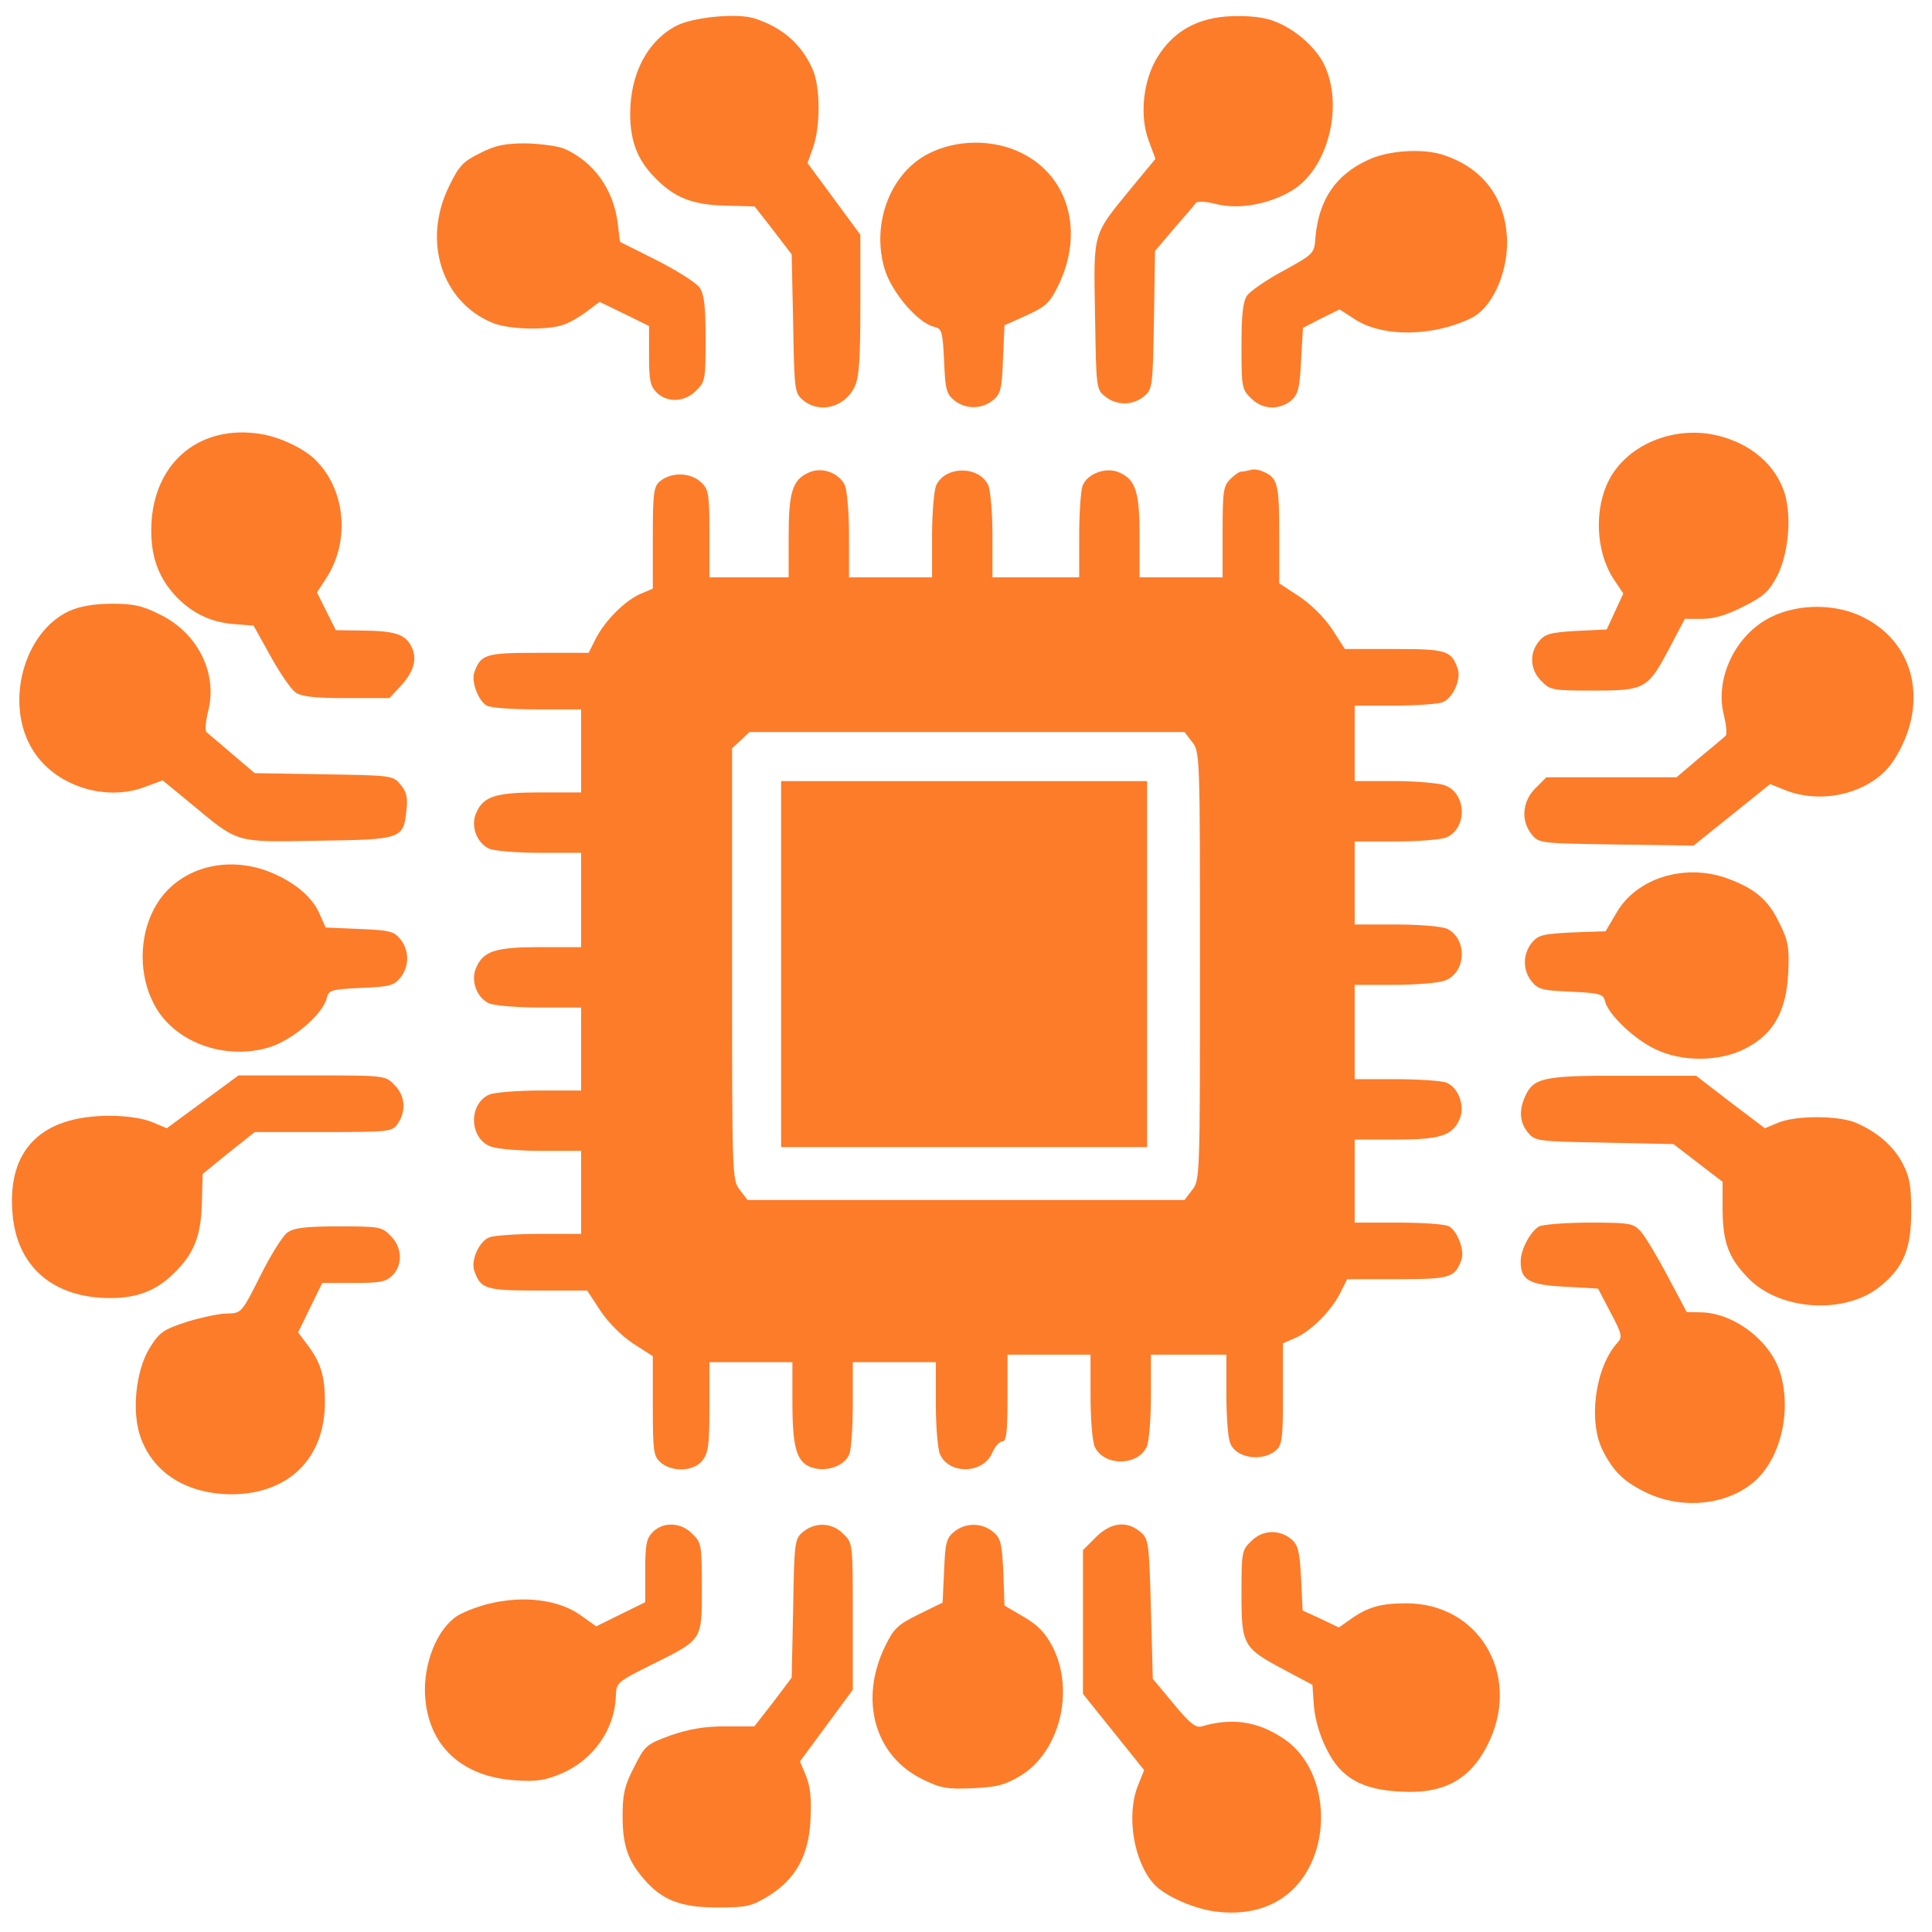 <svg width="39" height="39" viewBox="0 0 39 39" fill="none" xmlns="http://www.w3.org/2000/svg">
<g clip-path="url(#clip0_22_511)">
<path d="M25.716 0.426C26.158 0.586 26.622 1.005 26.767 1.386C27.11 2.224 26.782 3.405 26.104 3.831C25.64 4.121 25.015 4.235 24.558 4.121C24.36 4.067 24.177 4.06 24.147 4.09C24.124 4.121 23.926 4.357 23.705 4.608L23.316 5.065L23.294 6.459C23.271 7.823 23.263 7.861 23.088 8.005C22.859 8.188 22.539 8.188 22.311 8.005C22.128 7.861 22.128 7.83 22.105 6.36C22.075 4.646 22.044 4.768 22.852 3.778L23.324 3.207L23.195 2.856C22.996 2.354 23.073 1.63 23.362 1.158C23.69 0.624 24.185 0.35 24.863 0.327C25.198 0.312 25.525 0.35 25.716 0.426Z" fill="#FC7C2A"/>
<path d="M15.234 0.373C15.806 0.556 16.202 0.914 16.415 1.425C16.56 1.775 16.56 2.559 16.415 2.971L16.301 3.291L16.834 4.014L17.367 4.738V6.147C17.367 7.259 17.344 7.61 17.253 7.808C17.055 8.219 16.552 8.356 16.217 8.082C16.042 7.937 16.034 7.899 16.011 6.536L15.981 5.134L15.608 4.647L15.234 4.167L14.648 4.151C13.977 4.136 13.604 3.992 13.201 3.565C12.865 3.222 12.721 2.834 12.721 2.3C12.721 1.485 13.071 0.823 13.658 0.518C14 0.343 14.892 0.259 15.234 0.373Z" fill="#FC7C2A"/>
<path d="M20.628 3.092C21.58 3.565 21.884 4.692 21.366 5.758C21.191 6.116 21.115 6.185 20.719 6.368L20.277 6.566L20.247 7.251C20.224 7.861 20.201 7.952 20.041 8.082C19.812 8.264 19.492 8.264 19.264 8.082C19.104 7.952 19.081 7.861 19.058 7.289C19.028 6.68 19.013 6.634 18.853 6.596C18.517 6.513 17.992 5.888 17.855 5.423C17.588 4.517 17.969 3.504 18.731 3.108C19.294 2.811 20.056 2.803 20.628 3.092Z" fill="#FC7C2A"/>
<path d="M11.388 3.001C11.982 3.26 12.386 3.824 12.469 4.502L12.515 4.882L13.261 5.256C13.665 5.461 14.061 5.713 14.122 5.804C14.214 5.934 14.244 6.177 14.244 6.84C14.244 7.655 14.236 7.708 14.054 7.884C13.825 8.12 13.467 8.135 13.254 7.922C13.124 7.792 13.102 7.67 13.102 7.175V6.581L12.606 6.337L12.104 6.094L11.86 6.276C11.723 6.383 11.517 6.505 11.388 6.551C11.06 6.672 10.268 6.657 9.933 6.513C8.912 6.086 8.524 4.86 9.064 3.763C9.262 3.351 9.346 3.26 9.689 3.092C10.001 2.932 10.192 2.894 10.618 2.894C10.915 2.902 11.258 2.948 11.388 3.001Z" fill="#FC7C2A"/>
<path d="M29.098 3.116C29.936 3.375 30.408 4.007 30.423 4.883C30.423 5.553 30.111 6.216 29.7 6.421C28.915 6.802 27.894 6.81 27.338 6.437L27.041 6.246L26.668 6.429L26.302 6.619L26.264 7.282C26.234 7.861 26.203 7.96 26.059 8.09C25.807 8.288 25.472 8.265 25.251 8.036C25.069 7.861 25.061 7.808 25.061 6.993C25.061 6.338 25.091 6.086 25.175 5.964C25.244 5.873 25.571 5.644 25.914 5.462C26.523 5.126 26.531 5.119 26.554 4.791C26.622 4.03 26.965 3.527 27.613 3.23C28.009 3.039 28.687 2.994 29.098 3.116Z" fill="#FC7C2A"/>
<path d="M34.514 8.76C35.222 8.882 35.778 9.293 35.999 9.879C36.174 10.336 36.121 11.136 35.877 11.624C35.71 11.936 35.611 12.035 35.199 12.241C34.856 12.416 34.605 12.492 34.361 12.492H34.011L33.706 13.071C33.264 13.909 33.211 13.94 32.168 13.94C31.345 13.94 31.292 13.932 31.116 13.749C30.888 13.528 30.865 13.193 31.063 12.949C31.185 12.797 31.299 12.766 31.817 12.736L32.434 12.706L32.602 12.34L32.769 11.982L32.571 11.685C32.213 11.136 32.175 10.283 32.48 9.689C32.83 9.019 33.676 8.63 34.514 8.76Z" fill="#FC7C2A"/>
<path d="M5.264 8.76C5.675 8.828 6.178 9.072 6.399 9.316C6.985 9.925 7.062 10.946 6.582 11.677L6.399 11.959L6.589 12.34L6.78 12.721L7.298 12.728C7.96 12.736 8.166 12.797 8.295 13.033C8.433 13.284 8.364 13.551 8.082 13.856L7.861 14.092H6.993C6.338 14.092 6.087 14.061 5.965 13.977C5.873 13.909 5.645 13.581 5.462 13.246L5.119 12.629L4.731 12.599C4.22 12.561 3.817 12.348 3.481 11.959C3.146 11.563 3.017 11.106 3.062 10.489C3.162 9.285 4.068 8.569 5.264 8.76Z" fill="#FC7C2A"/>
<path d="M25.442 9.498C25.792 9.628 25.823 9.727 25.823 10.778V11.776L26.219 12.035C26.462 12.195 26.729 12.462 26.889 12.698L27.148 13.101H28.146C29.205 13.101 29.296 13.132 29.426 13.498C29.502 13.711 29.326 14.099 29.121 14.175C29.022 14.213 28.58 14.244 28.138 14.244H27.346V15.006V15.767H28.138C28.565 15.767 29.029 15.806 29.159 15.851C29.601 16.003 29.631 16.704 29.205 16.902C29.098 16.948 28.641 16.986 28.184 16.986H27.346V17.824V18.662H28.184C28.641 18.662 29.098 18.7 29.205 18.746C29.631 18.944 29.601 19.645 29.159 19.797C29.029 19.843 28.565 19.881 28.138 19.881H27.346V20.833V21.785H28.176C28.633 21.785 29.098 21.816 29.197 21.854C29.448 21.953 29.585 22.349 29.456 22.608C29.311 22.928 29.06 23.004 28.161 23.004H27.346V23.842V24.68H28.23C28.709 24.68 29.174 24.71 29.25 24.756C29.418 24.847 29.57 25.243 29.502 25.426C29.372 25.792 29.281 25.822 28.214 25.822H27.194L27.049 26.112C26.859 26.477 26.462 26.873 26.143 27.01L25.899 27.117V28.138C25.899 29.006 25.884 29.166 25.762 29.273C25.488 29.516 24.947 29.44 24.832 29.128C24.787 29.021 24.756 28.579 24.756 28.138V27.346H23.994H23.233V28.183C23.233 28.64 23.195 29.098 23.149 29.204C22.966 29.6 22.281 29.6 22.098 29.204C22.052 29.098 22.014 28.64 22.014 28.183V27.346H21.176H20.338V28.221C20.338 28.915 20.315 29.098 20.232 29.098C20.178 29.098 20.087 29.197 20.034 29.318C19.858 29.753 19.165 29.775 18.975 29.357C18.929 29.25 18.891 28.793 18.891 28.336V27.498H18.053H17.215V28.328C17.215 28.785 17.185 29.25 17.147 29.349C17.055 29.593 16.682 29.722 16.385 29.623C16.08 29.516 15.996 29.235 15.996 28.29V27.498H15.159H14.321V28.404C14.321 29.174 14.298 29.334 14.176 29.486C14.001 29.707 13.559 29.722 13.33 29.516C13.193 29.395 13.178 29.288 13.178 28.374V27.376L12.774 27.117C12.538 26.957 12.272 26.691 12.112 26.447L11.853 26.051H10.855C9.796 26.051 9.705 26.02 9.575 25.654C9.499 25.441 9.674 25.053 9.88 24.977C9.979 24.939 10.444 24.908 10.901 24.908H11.731V24.07V23.232H10.939C10.512 23.232 10.047 23.194 9.918 23.148C9.476 22.996 9.446 22.295 9.872 22.097C9.979 22.052 10.436 22.014 10.893 22.014H11.731V21.176V20.338H10.893C10.436 20.338 9.979 20.3 9.872 20.254C9.613 20.132 9.491 19.774 9.621 19.515C9.766 19.195 10.017 19.119 10.908 19.119H11.731V18.167V17.215H10.893C10.436 17.215 9.979 17.177 9.872 17.131C9.613 17.009 9.491 16.651 9.621 16.392C9.766 16.072 10.017 15.996 10.908 15.996H11.731V15.158V14.32H10.847C10.367 14.32 9.903 14.29 9.827 14.244C9.659 14.153 9.507 13.757 9.575 13.574C9.705 13.208 9.796 13.178 10.863 13.178H11.883L12.028 12.888C12.218 12.523 12.614 12.126 12.927 11.989L13.178 11.883V10.862C13.178 9.994 13.193 9.834 13.308 9.727C13.544 9.521 13.947 9.529 14.168 9.75C14.305 9.887 14.321 10.001 14.321 10.778V11.654H15.12H15.92V10.832C15.92 9.94 15.996 9.689 16.316 9.544C16.575 9.415 16.933 9.537 17.055 9.796C17.101 9.902 17.139 10.359 17.139 10.816V11.654H17.977H18.815V10.816C18.815 10.359 18.853 9.902 18.899 9.796C19.081 9.399 19.767 9.399 19.95 9.796C19.995 9.902 20.034 10.359 20.034 10.816V11.654H20.91H21.785V10.824C21.785 10.367 21.816 9.902 21.854 9.803C21.953 9.552 22.349 9.415 22.608 9.544C22.928 9.689 23.004 9.94 23.004 10.832V11.654H23.842H24.68V10.74C24.68 9.925 24.695 9.811 24.832 9.674C24.916 9.59 25.015 9.521 25.053 9.521C25.091 9.521 25.168 9.506 25.229 9.491C25.282 9.468 25.381 9.476 25.442 9.498ZM14.953 14.945L14.778 15.105V19.462C14.778 23.758 14.778 23.826 14.938 24.024L15.09 24.223H19.5H23.911L24.063 24.024C24.223 23.826 24.223 23.758 24.223 19.5C24.223 15.242 24.223 15.173 24.063 14.975L23.911 14.777H19.516H15.128L14.953 14.945Z" fill="#FC7C2A"/>
<path d="M23.156 19.462V23.156H19.462H15.768V19.462V15.768H19.462H23.156V19.462Z" fill="#FC7C2A"/>
<path d="M3.252 12.416C4.007 12.797 4.403 13.612 4.197 14.373C4.151 14.572 4.136 14.747 4.167 14.777C4.197 14.808 4.433 14.998 4.685 15.219L5.142 15.607L6.536 15.63C7.922 15.653 7.937 15.653 8.089 15.844C8.211 15.988 8.234 16.11 8.204 16.361C8.143 16.933 8.112 16.948 6.429 16.971C4.723 17.001 4.829 17.032 3.839 16.209L3.283 15.752L2.933 15.882C2.125 16.194 1.104 15.859 0.663 15.143C0.084 14.213 0.472 12.759 1.402 12.332C1.607 12.241 1.897 12.187 2.255 12.187C2.704 12.187 2.872 12.225 3.252 12.416Z" fill="#FC7C2A"/>
<path d="M37.614 12.461C38.673 12.987 38.939 14.229 38.238 15.333C37.827 15.988 36.822 16.262 36.037 15.95L35.732 15.828L34.955 16.453L34.186 17.07L32.625 17.047C31.093 17.024 31.063 17.024 30.918 16.841C30.697 16.567 30.728 16.179 30.994 15.912L31.215 15.691H32.533H33.843L34.308 15.295C34.567 15.082 34.803 14.884 34.834 14.853C34.864 14.823 34.849 14.648 34.803 14.45C34.605 13.711 35.024 12.819 35.74 12.461C36.296 12.18 37.058 12.18 37.614 12.461Z" fill="#FC7C2A"/>
<path d="M5.37 17.573C5.888 17.763 6.292 18.083 6.444 18.433L6.574 18.723L7.252 18.753C7.861 18.776 7.953 18.799 8.082 18.959C8.265 19.188 8.265 19.508 8.082 19.736C7.953 19.896 7.861 19.919 7.29 19.942C6.681 19.972 6.635 19.987 6.597 20.147C6.513 20.483 5.888 21.008 5.424 21.145C4.517 21.412 3.504 21.031 3.108 20.269C2.803 19.69 2.803 18.929 3.108 18.35C3.512 17.573 4.464 17.253 5.37 17.573Z" fill="#FC7C2A"/>
<path d="M34.849 17.725C35.42 17.931 35.694 18.16 35.915 18.624C36.098 18.99 36.121 19.112 36.098 19.637C36.06 20.414 35.801 20.879 35.23 21.168C34.712 21.435 33.95 21.442 33.409 21.176C32.99 20.978 32.472 20.483 32.404 20.224C32.366 20.064 32.312 20.049 31.711 20.018C31.139 19.995 31.048 19.972 30.919 19.812C30.736 19.584 30.736 19.264 30.919 19.035C31.048 18.875 31.139 18.853 31.741 18.822L32.411 18.799L32.64 18.411C33.044 17.725 34.003 17.428 34.849 17.725Z" fill="#FC7C2A"/>
<path d="M34.932 22.25L35.626 22.775L35.9 22.661C36.258 22.516 37.096 22.516 37.454 22.661C37.888 22.844 38.223 23.133 38.406 23.484C38.543 23.743 38.581 23.925 38.581 24.451C38.581 25.205 38.429 25.578 37.964 25.959C37.248 26.553 35.892 26.462 35.26 25.769C34.887 25.373 34.78 25.068 34.773 24.436V23.857L34.277 23.476L33.782 23.095L32.388 23.065C31.025 23.042 30.987 23.034 30.842 22.859C30.674 22.653 30.659 22.41 30.789 22.128C30.956 21.755 31.169 21.709 32.769 21.716H34.239L34.932 22.25Z" fill="#FC7C2A"/>
<path d="M7.96 21.899C8.181 22.113 8.204 22.433 8.029 22.684C7.915 22.844 7.876 22.852 6.528 22.852H5.142L4.616 23.27L4.091 23.697L4.075 24.284C4.06 24.946 3.916 25.32 3.489 25.723C3.146 26.058 2.758 26.203 2.224 26.203C1.067 26.203 0.335 25.563 0.252 24.489C0.145 23.21 0.831 22.524 2.209 22.524C2.567 22.524 2.895 22.577 3.078 22.654L3.367 22.775L4.091 22.242L4.814 21.709H6.292C7.77 21.709 7.777 21.709 7.96 21.899Z" fill="#FC7C2A"/>
<path d="M33.112 24.847C33.203 24.946 33.447 25.35 33.66 25.754L34.049 26.485L34.369 26.492C35.031 26.523 35.747 27.079 35.938 27.719C36.166 28.473 35.953 29.402 35.45 29.874C34.917 30.37 34.011 30.484 33.272 30.149C32.8 29.928 32.579 29.722 32.358 29.288C32.053 28.701 32.198 27.605 32.647 27.109C32.754 26.988 32.746 26.934 32.51 26.492L32.259 26.012L31.588 25.974C30.857 25.936 30.697 25.837 30.697 25.464C30.697 25.22 30.895 24.855 31.07 24.756C31.154 24.718 31.611 24.68 32.091 24.68C32.891 24.68 32.967 24.695 33.112 24.847Z" fill="#FC7C2A"/>
<path d="M7.884 24.946C8.12 25.175 8.135 25.533 7.922 25.746C7.793 25.876 7.671 25.898 7.138 25.898H6.505L6.262 26.394L6.018 26.896L6.201 27.14C6.475 27.498 6.559 27.78 6.559 28.305C6.559 29.44 5.827 30.156 4.685 30.164C3.794 30.164 3.116 29.753 2.849 29.044C2.651 28.534 2.735 27.681 3.017 27.216C3.222 26.889 3.291 26.843 3.771 26.683C4.068 26.592 4.434 26.515 4.586 26.515C4.875 26.508 4.875 26.508 5.256 25.754C5.462 25.335 5.713 24.939 5.805 24.878C5.934 24.786 6.178 24.756 6.841 24.756C7.656 24.756 7.709 24.764 7.884 24.946Z" fill="#FC7C2A"/>
<path d="M23.012 30.918C23.187 31.063 23.195 31.108 23.233 32.472L23.271 33.889L23.69 34.392C24.017 34.788 24.139 34.887 24.261 34.849C24.878 34.666 25.411 34.749 25.937 35.115C26.881 35.77 26.919 37.476 25.998 38.23C25.647 38.52 25.167 38.65 24.619 38.596C24.154 38.558 23.522 38.284 23.294 38.032C22.882 37.575 22.73 36.639 22.974 36.037L23.096 35.732L22.479 34.963L21.861 34.193V32.746V31.291L22.12 31.032C22.418 30.735 22.738 30.689 23.012 30.918Z" fill="#FC7C2A"/>
<path d="M20.041 30.918C20.201 31.047 20.224 31.139 20.254 31.741L20.277 32.411L20.666 32.639C20.955 32.807 21.107 32.967 21.252 33.249C21.694 34.125 21.397 35.351 20.612 35.839C20.292 36.029 20.14 36.075 19.637 36.098C19.112 36.12 18.99 36.098 18.617 35.915C17.657 35.443 17.337 34.315 17.87 33.226C18.045 32.868 18.129 32.792 18.548 32.586L19.028 32.35L19.058 31.703C19.081 31.139 19.104 31.047 19.264 30.918C19.492 30.735 19.812 30.735 20.041 30.918Z" fill="#FC7C2A"/>
<path d="M17.024 30.964C17.215 31.147 17.215 31.154 17.215 32.632V34.11L16.682 34.833L16.148 35.557L16.27 35.846C16.354 36.052 16.385 36.303 16.362 36.715C16.331 37.446 16.072 37.926 15.509 38.276C15.166 38.482 15.074 38.505 14.48 38.505C13.734 38.505 13.353 38.352 12.987 37.918C12.667 37.545 12.568 37.233 12.568 36.654C12.568 36.227 12.606 36.044 12.797 35.679C13.018 35.237 13.041 35.214 13.536 35.031C13.917 34.902 14.214 34.849 14.64 34.849H15.227L15.608 34.361L15.981 33.866L16.011 32.465C16.034 31.101 16.042 31.063 16.217 30.918C16.461 30.72 16.803 30.735 17.024 30.964Z" fill="#FC7C2A"/>
<path d="M13.977 30.964C14.16 31.139 14.168 31.192 14.168 32.053C14.168 33.127 14.191 33.089 13.132 33.615C12.446 33.958 12.439 33.965 12.431 34.262C12.401 34.917 11.974 35.527 11.334 35.801C11.007 35.938 10.839 35.968 10.397 35.938C9.27 35.862 8.592 35.184 8.577 34.117C8.577 33.447 8.889 32.784 9.301 32.579C10.116 32.183 11.129 32.19 11.715 32.602L12.035 32.83L12.53 32.586L13.025 32.343V31.71C13.025 31.177 13.048 31.055 13.178 30.926C13.391 30.712 13.749 30.728 13.977 30.964Z" fill="#FC7C2A"/>
<path d="M26.058 31.063C26.203 31.184 26.234 31.299 26.264 31.855L26.295 32.51L26.66 32.677L27.026 32.853L27.254 32.693C27.605 32.441 27.871 32.365 28.389 32.365C29.837 32.365 30.69 33.774 30.073 35.13C29.715 35.907 29.174 36.219 28.275 36.166C27.483 36.128 27.064 35.884 26.782 35.313C26.637 35.031 26.546 34.704 26.523 34.437L26.493 34.01L25.921 33.706C25.091 33.264 25.061 33.211 25.061 32.167C25.061 31.344 25.068 31.291 25.251 31.116C25.472 30.887 25.807 30.864 26.058 31.063Z" fill="#FC7C2A"/>
</g>
<defs>
<clipPath id="clip0_22_511">
<rect width="39" height="39" fill="white" transform="matrix(-1 0 0 1 39 0)"/>
</clipPath>
</defs>
</svg>
